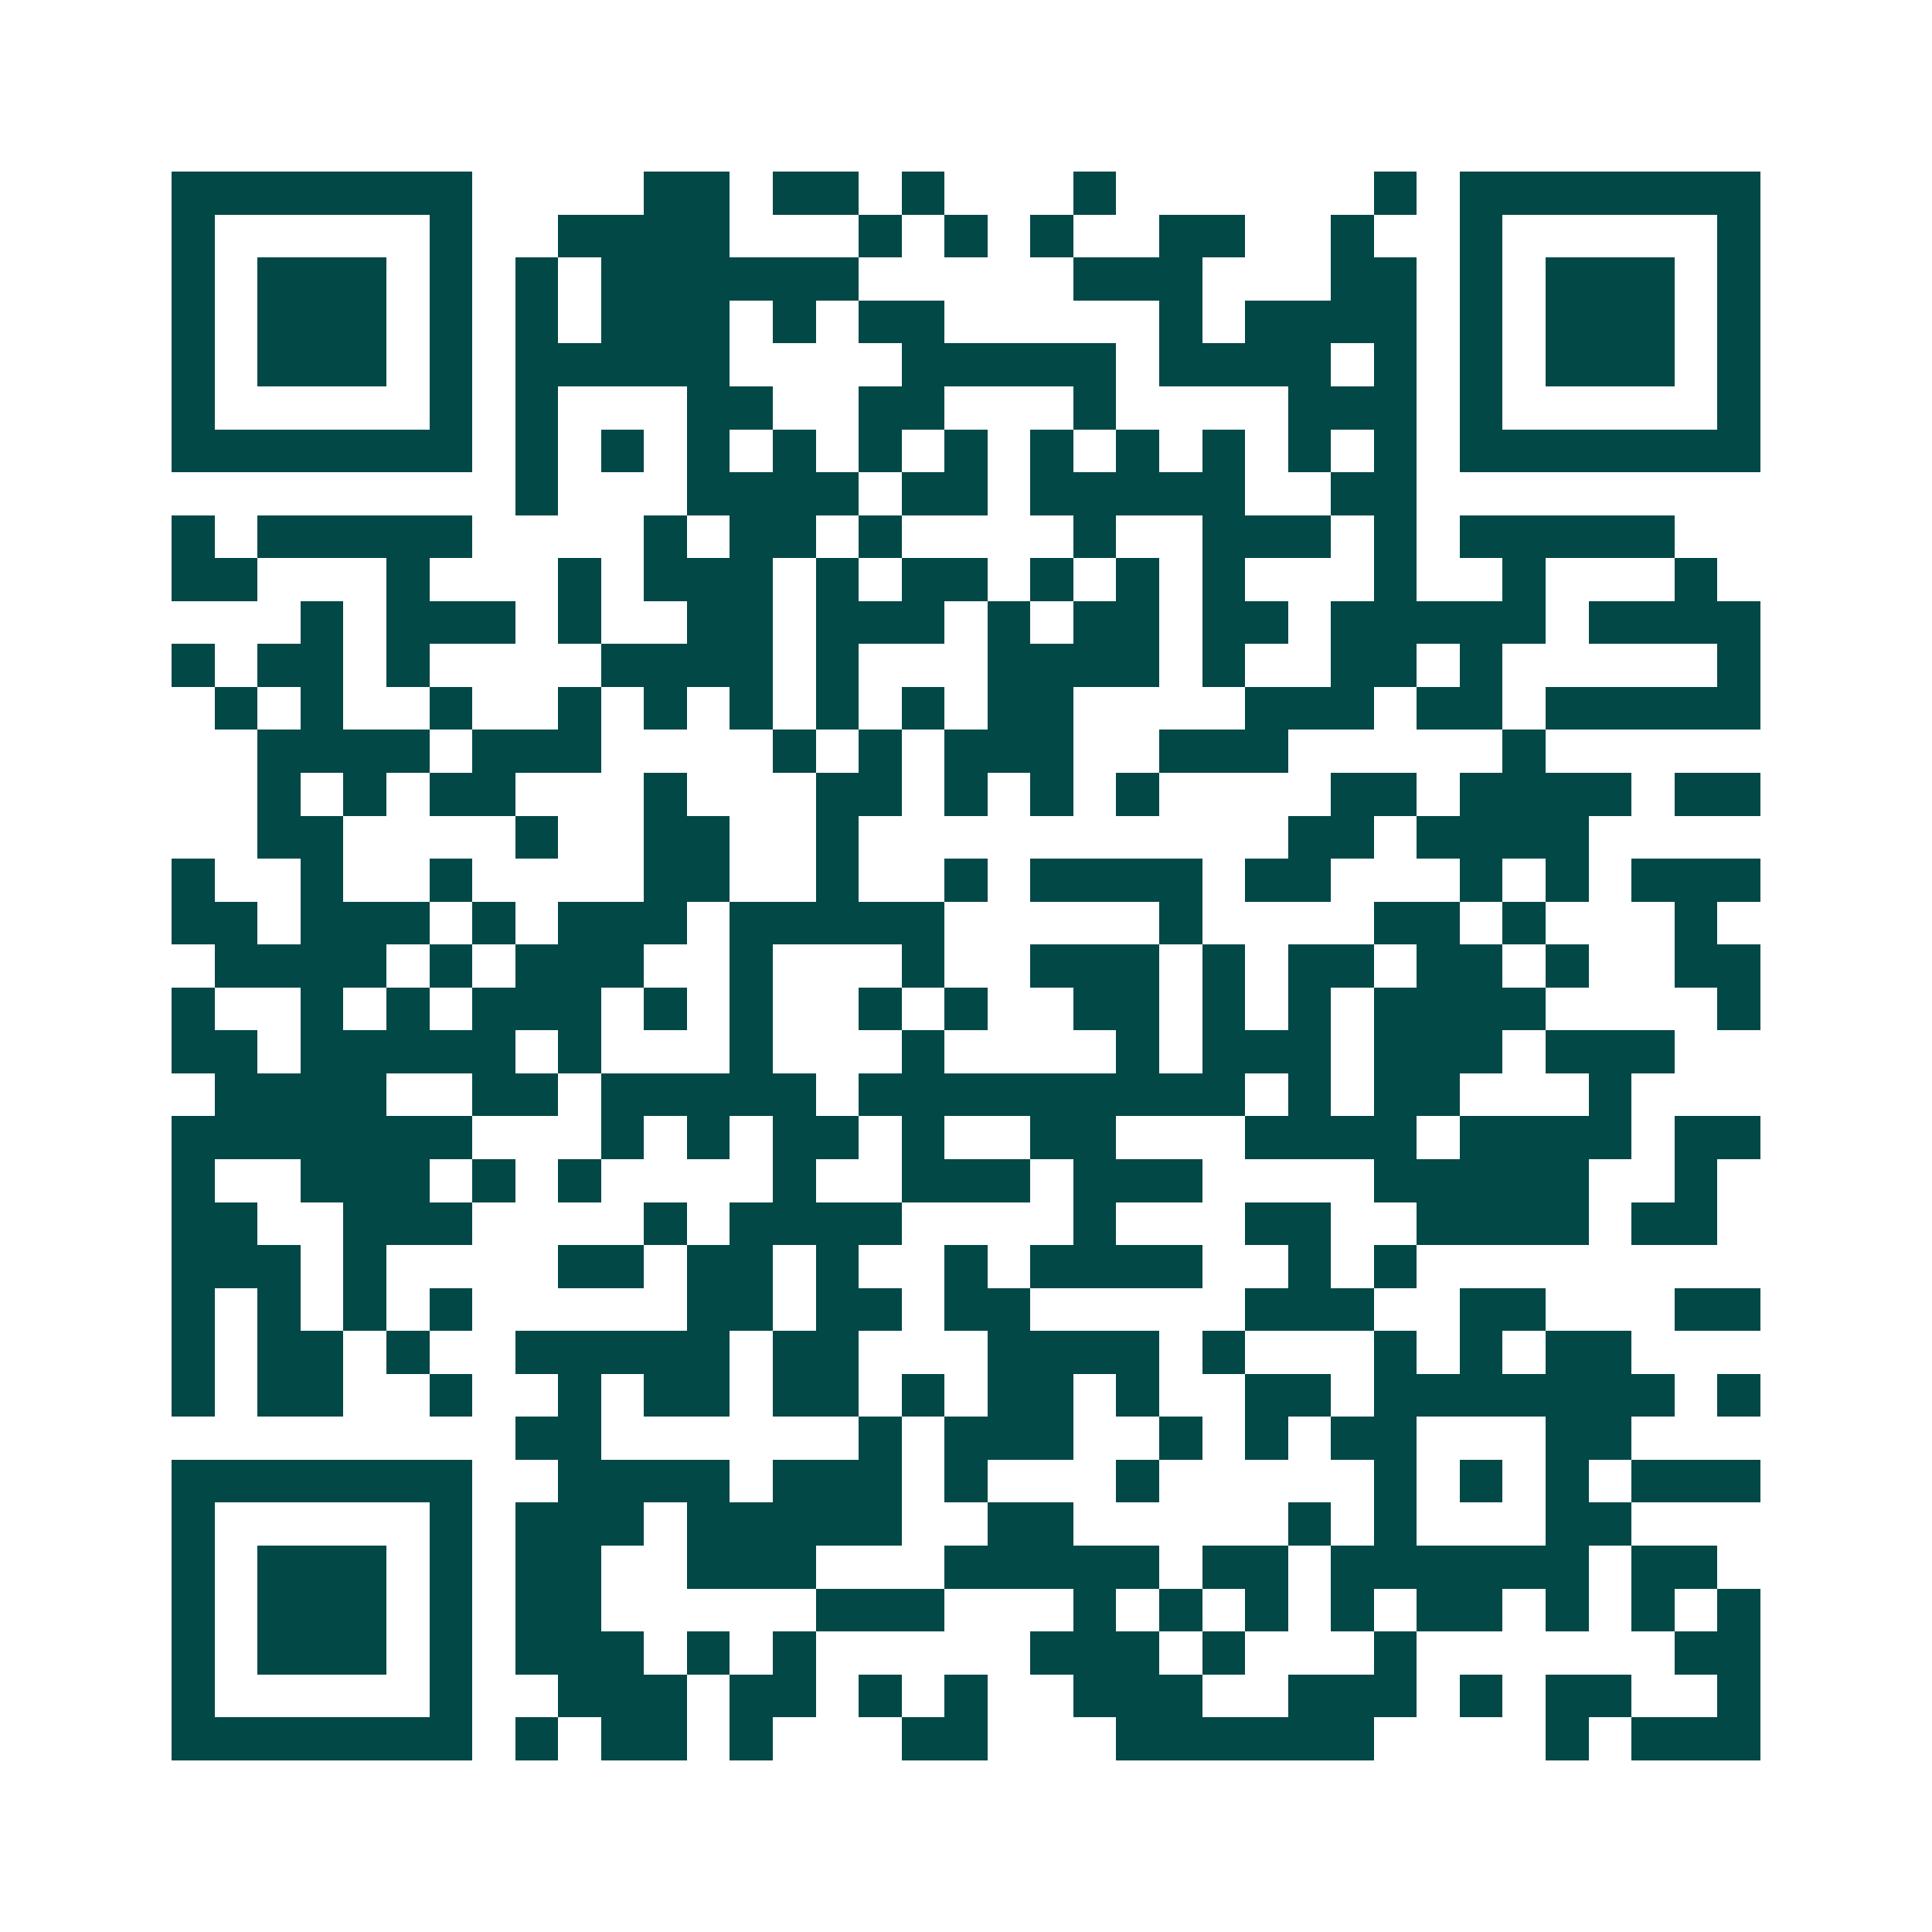 <svg xmlns="http://www.w3.org/2000/svg" width="200" height="200" viewBox="0 0 45 45" shape-rendering="crispEdges"><path fill="#ffffff" d="M0 0h45v45H0z"/><path stroke="#014847" d="M4 4.5h7m4 0h2m1 0h2m1 0h1m3 0h1m6 0h1m1 0h7M4 5.5h1m5 0h1m2 0h4m3 0h1m1 0h1m1 0h1m2 0h2m2 0h1m2 0h1m5 0h1M4 6.5h1m1 0h3m1 0h1m1 0h1m1 0h6m5 0h3m3 0h2m1 0h1m1 0h3m1 0h1M4 7.5h1m1 0h3m1 0h1m1 0h1m1 0h3m1 0h1m1 0h2m5 0h1m1 0h4m1 0h1m1 0h3m1 0h1M4 8.5h1m1 0h3m1 0h1m1 0h5m4 0h5m1 0h4m1 0h1m1 0h1m1 0h3m1 0h1M4 9.5h1m5 0h1m1 0h1m3 0h2m2 0h2m3 0h1m4 0h3m1 0h1m5 0h1M4 10.5h7m1 0h1m1 0h1m1 0h1m1 0h1m1 0h1m1 0h1m1 0h1m1 0h1m1 0h1m1 0h1m1 0h1m1 0h7M12 11.5h1m3 0h4m1 0h2m1 0h5m2 0h2M4 12.5h1m1 0h5m4 0h1m1 0h2m1 0h1m4 0h1m2 0h3m1 0h1m1 0h5M4 13.5h2m3 0h1m3 0h1m1 0h3m1 0h1m1 0h2m1 0h1m1 0h1m1 0h1m3 0h1m2 0h1m3 0h1M7 14.5h1m1 0h3m1 0h1m2 0h2m1 0h3m1 0h1m1 0h2m1 0h2m1 0h5m1 0h4M4 15.5h1m1 0h2m1 0h1m4 0h4m1 0h1m3 0h4m1 0h1m2 0h2m1 0h1m5 0h1M5 16.5h1m1 0h1m2 0h1m2 0h1m1 0h1m1 0h1m1 0h1m1 0h1m1 0h2m4 0h3m1 0h2m1 0h5M6 17.5h4m1 0h3m4 0h1m1 0h1m1 0h3m2 0h3m5 0h1M6 18.5h1m1 0h1m1 0h2m3 0h1m3 0h2m1 0h1m1 0h1m1 0h1m4 0h2m1 0h4m1 0h2M6 19.5h2m4 0h1m2 0h2m2 0h1m10 0h2m1 0h4M4 20.5h1m2 0h1m2 0h1m4 0h2m2 0h1m2 0h1m1 0h4m1 0h2m3 0h1m1 0h1m1 0h3M4 21.5h2m1 0h3m1 0h1m1 0h3m1 0h5m5 0h1m4 0h2m1 0h1m3 0h1M5 22.5h4m1 0h1m1 0h3m2 0h1m3 0h1m2 0h3m1 0h1m1 0h2m1 0h2m1 0h1m2 0h2M4 23.5h1m2 0h1m1 0h1m1 0h3m1 0h1m1 0h1m2 0h1m1 0h1m2 0h2m1 0h1m1 0h1m1 0h4m4 0h1M4 24.5h2m1 0h5m1 0h1m3 0h1m3 0h1m4 0h1m1 0h3m1 0h3m1 0h3M5 25.5h4m2 0h2m1 0h5m1 0h9m1 0h1m1 0h2m3 0h1M4 26.5h7m3 0h1m1 0h1m1 0h2m1 0h1m2 0h2m3 0h4m1 0h4m1 0h2M4 27.5h1m2 0h3m1 0h1m1 0h1m4 0h1m2 0h3m1 0h3m4 0h5m2 0h1M4 28.5h2m2 0h3m4 0h1m1 0h4m4 0h1m3 0h2m2 0h4m1 0h2M4 29.5h3m1 0h1m4 0h2m1 0h2m1 0h1m2 0h1m1 0h4m2 0h1m1 0h1M4 30.5h1m1 0h1m1 0h1m1 0h1m5 0h2m1 0h2m1 0h2m5 0h3m2 0h2m3 0h2M4 31.5h1m1 0h2m1 0h1m2 0h5m1 0h2m3 0h4m1 0h1m3 0h1m1 0h1m1 0h2M4 32.5h1m1 0h2m2 0h1m2 0h1m1 0h2m1 0h2m1 0h1m1 0h2m1 0h1m2 0h2m1 0h7m1 0h1M12 33.5h2m6 0h1m1 0h3m2 0h1m1 0h1m1 0h2m3 0h2M4 34.5h7m2 0h4m1 0h3m1 0h1m3 0h1m5 0h1m1 0h1m1 0h1m1 0h3M4 35.5h1m5 0h1m1 0h3m1 0h5m2 0h2m5 0h1m1 0h1m3 0h2M4 36.5h1m1 0h3m1 0h1m1 0h2m2 0h3m3 0h5m1 0h2m1 0h6m1 0h2M4 37.5h1m1 0h3m1 0h1m1 0h2m5 0h3m3 0h1m1 0h1m1 0h1m1 0h1m1 0h2m1 0h1m1 0h1m1 0h1M4 38.5h1m1 0h3m1 0h1m1 0h3m1 0h1m1 0h1m5 0h3m1 0h1m3 0h1m6 0h2M4 39.5h1m5 0h1m2 0h3m1 0h2m1 0h1m1 0h1m2 0h3m2 0h3m1 0h1m1 0h2m2 0h1M4 40.5h7m1 0h1m1 0h2m1 0h1m3 0h2m3 0h6m4 0h1m1 0h3"/></svg>
